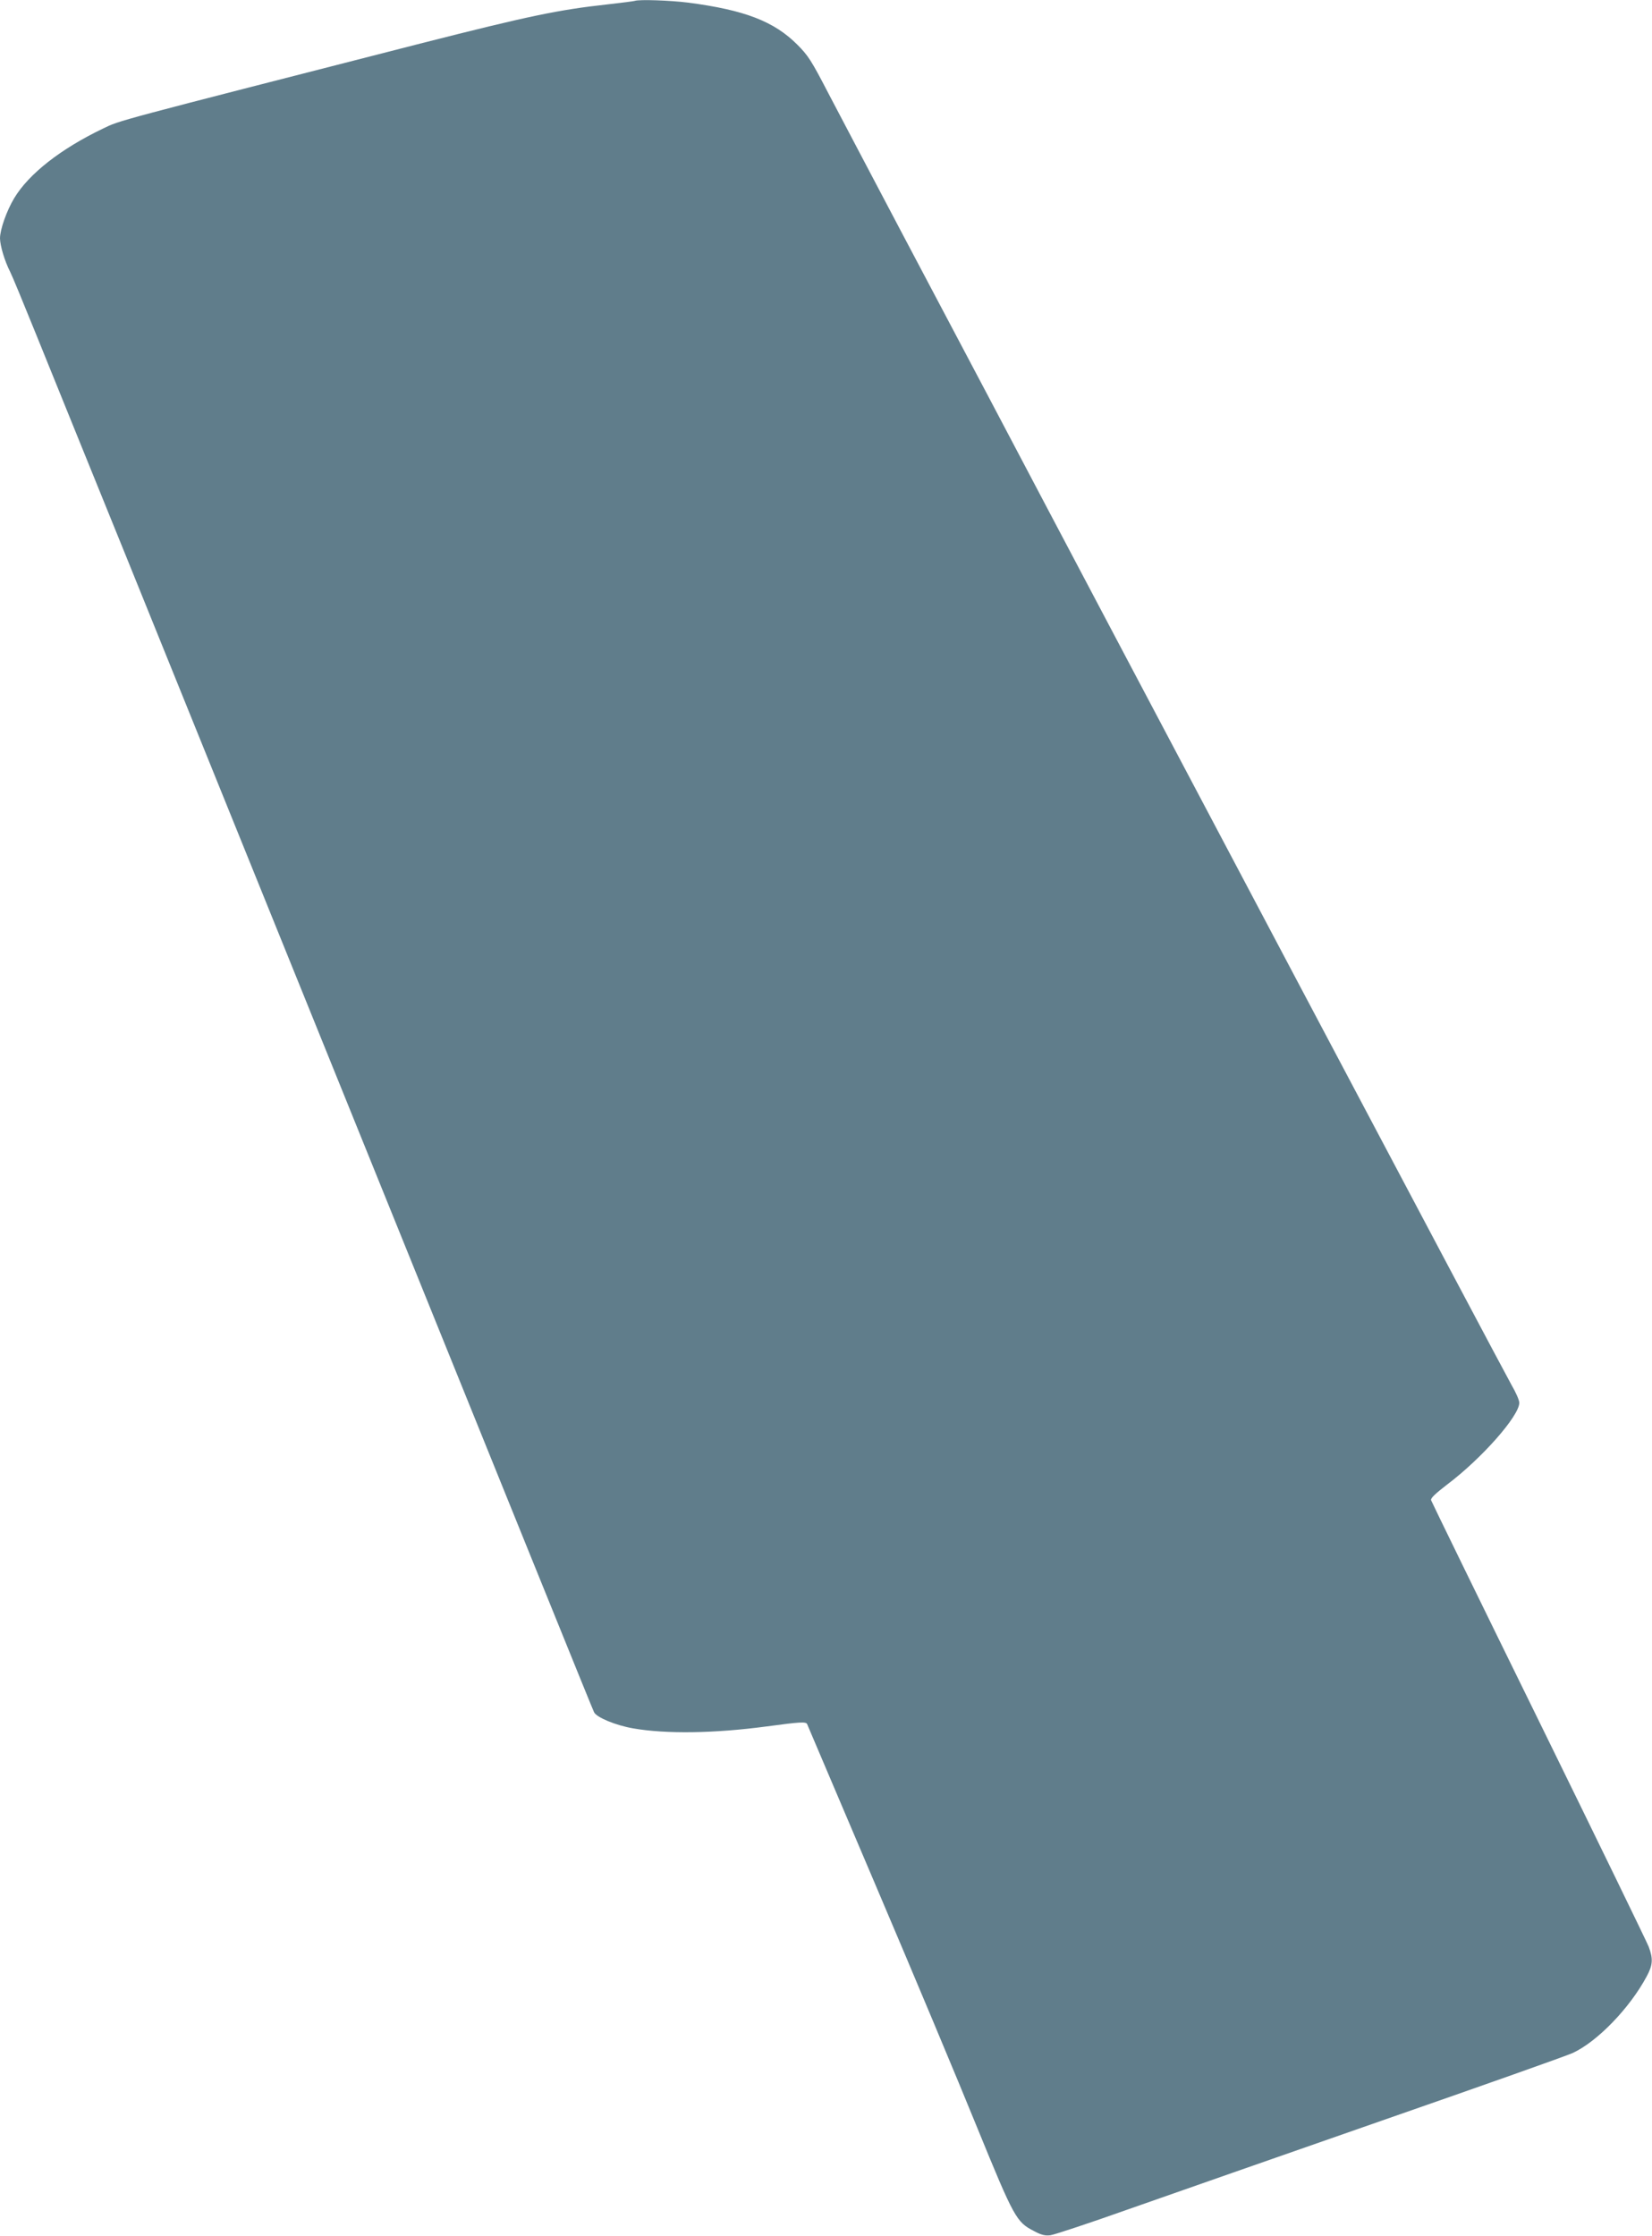 <?xml version="1.0" standalone="no"?>
<!DOCTYPE svg PUBLIC "-//W3C//DTD SVG 20010904//EN"
 "http://www.w3.org/TR/2001/REC-SVG-20010904/DTD/svg10.dtd">
<svg version="1.0" xmlns="http://www.w3.org/2000/svg"
 width="946pt" height="1280pt" viewBox="0 0 946 1280"
 preserveAspectRatio="xMidYMid meet">
<g transform="translate(0,1280) scale(0.1,-0.1)"
fill="#607d8b" stroke="none">
<path d="M3635 12795 c-5 -2 -75 -11 -155 -20 -283 -31 -454 -67 -1060 -221
-1781 -456 -1731 -442 -1830 -490 -242 -116 -425 -259 -509 -399 -43 -72 -81
-179 -81 -230 1 -43 26 -128 58 -191 11 -21 77 -181 147 -354 70 -173 176
-434 235 -580 60 -146 423 -1043 808 -1995 1830 -4522 2145 -5301 2154 -5318
15 -30 125 -75 223 -92 188 -33 466 -29 765 11 193 26 226 28 232 13 3 -8 180
-423 393 -924 213 -500 474 -1123 580 -1384 213 -521 225 -542 326 -594 41
-22 63 -28 94 -24 22 3 225 70 450 150 226 79 878 308 1450 507 572 199 1064
373 1092 387 140 65 325 256 422 437 36 66 38 102 12 171 -11 28 -294 610
-630 1295 -336 684 -613 1252 -616 1261 -4 11 23 37 92 90 199 150 413 393
413 468 0 15 -20 60 -44 101 -36 61 -2256 4254 -2991 5650 -109 206 -336 636
-505 955 -168 319 -356 675 -416 790 -98 189 -116 217 -179 280 -133 133 -302
198 -625 240 -104 13 -280 19 -305 10z"/>
</g>
</svg>
